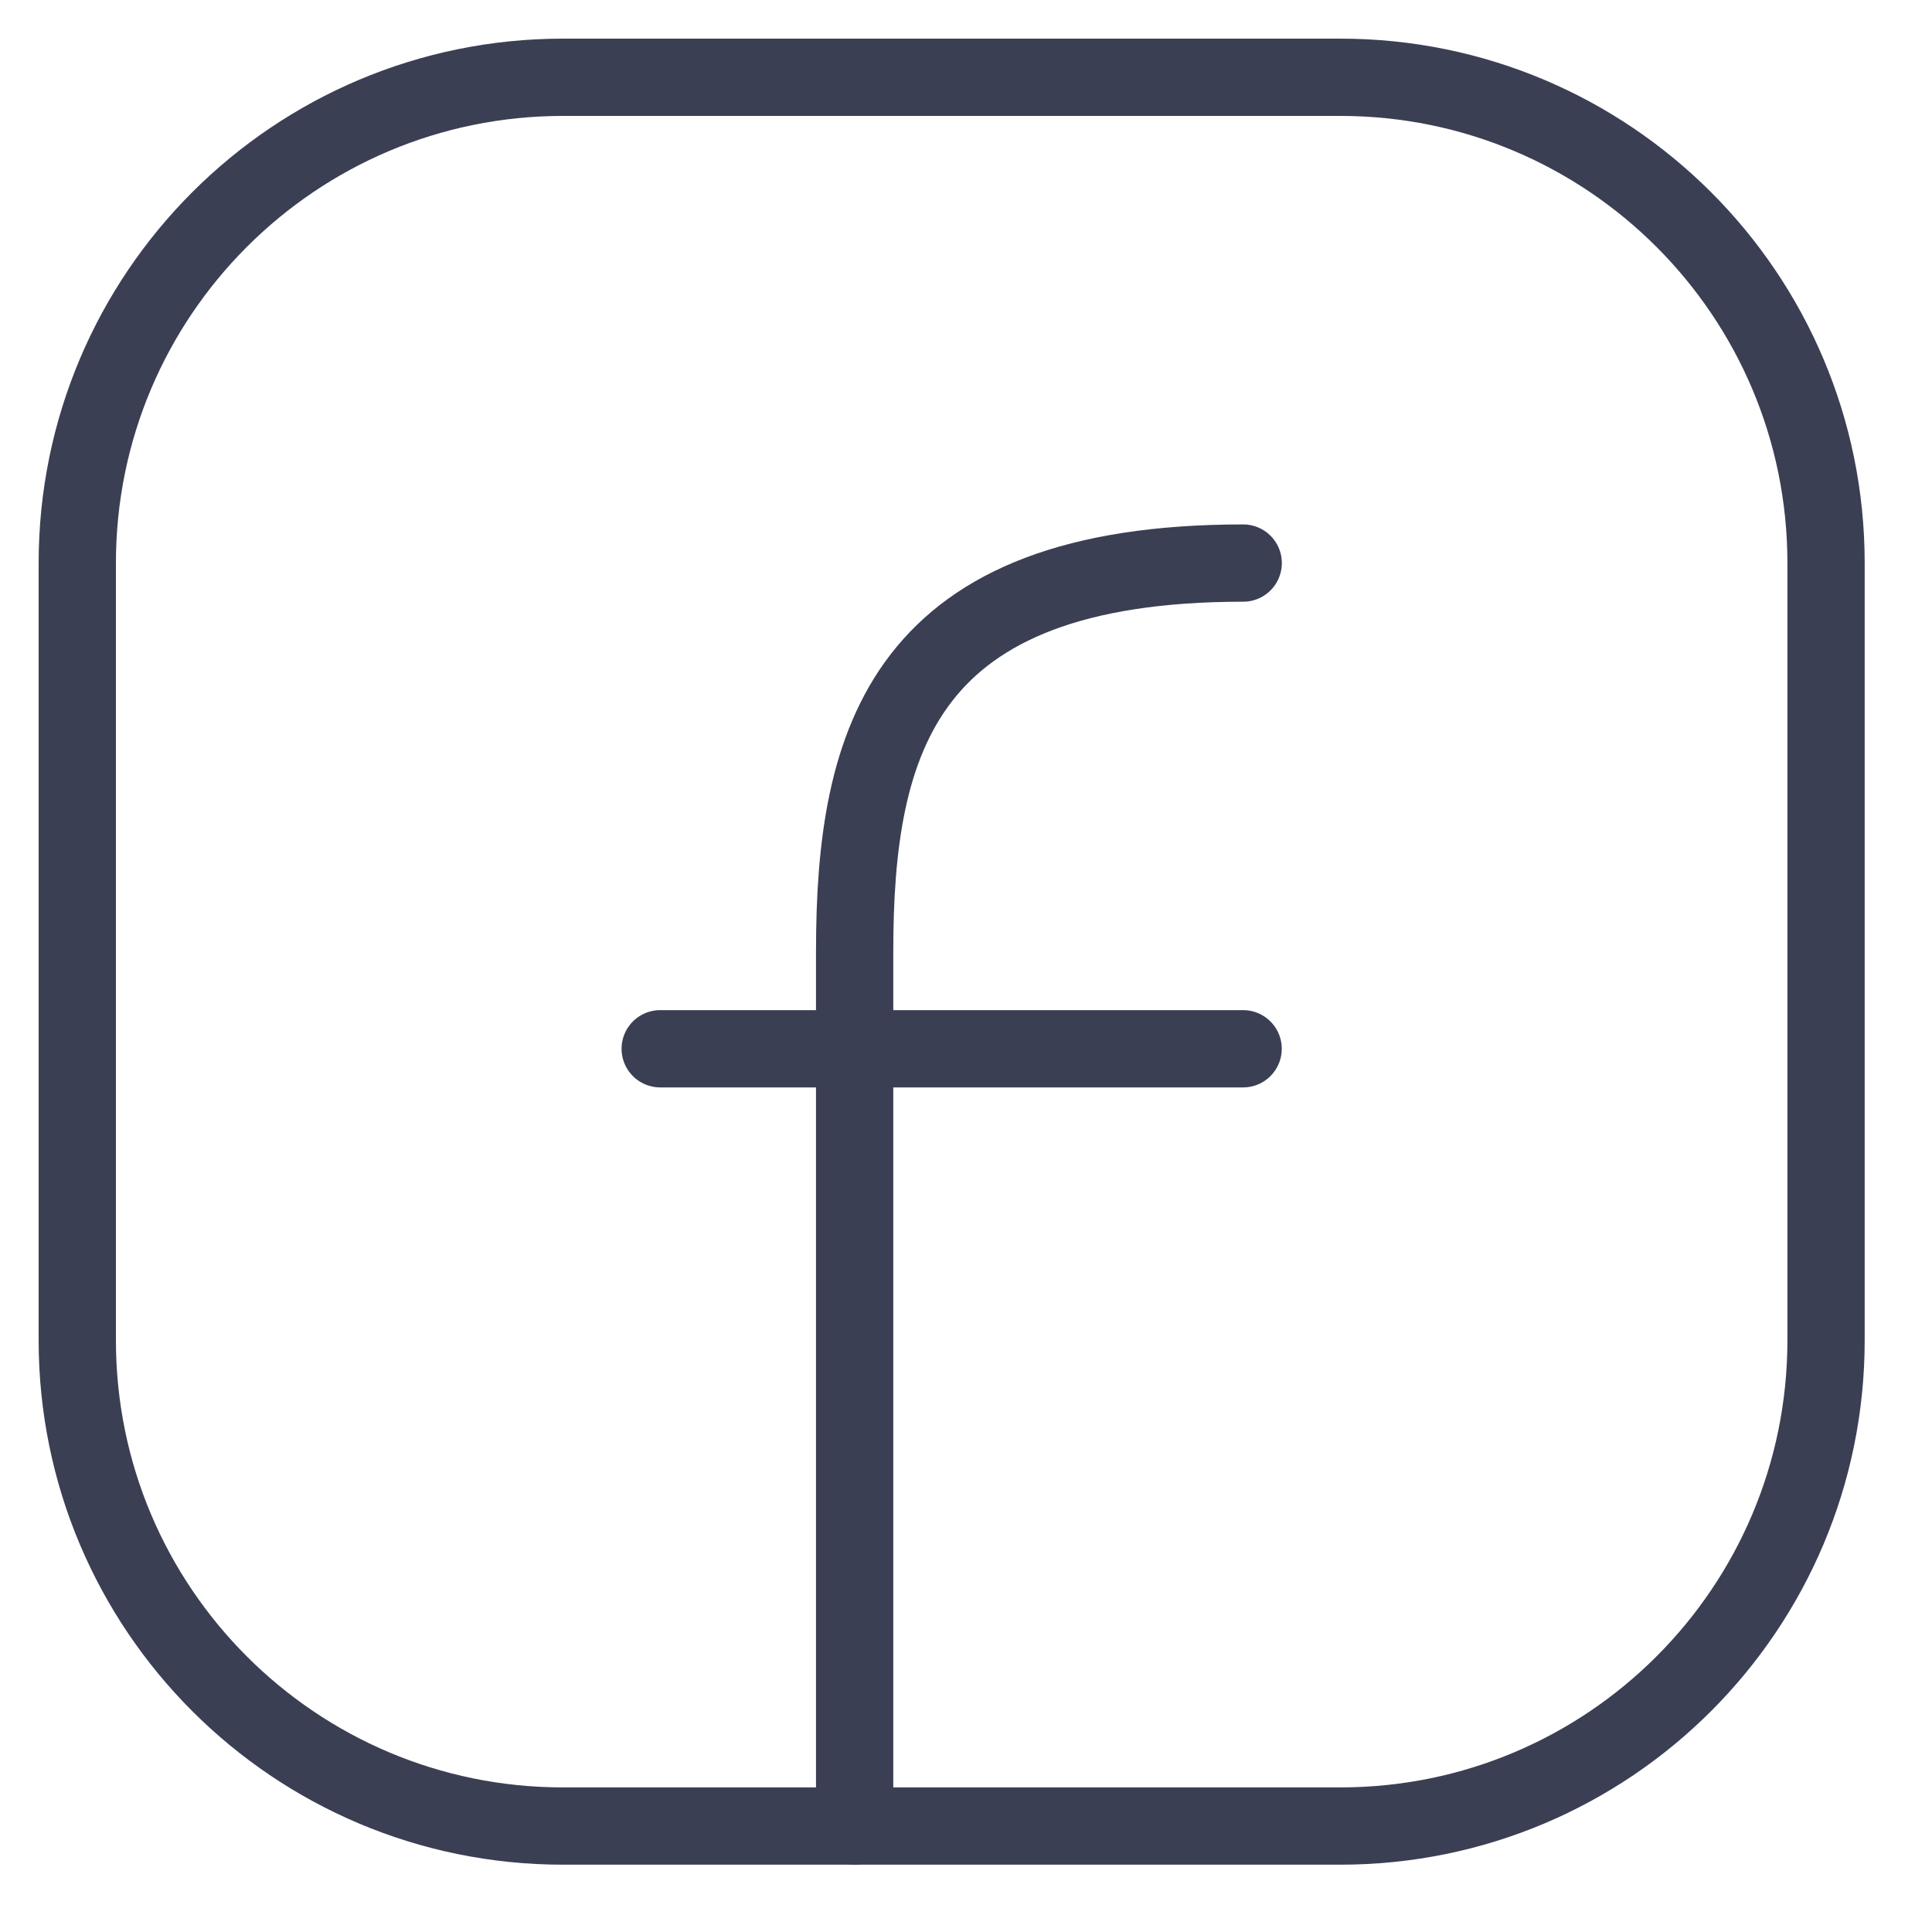 <svg width="25" height="25" viewBox="0 0 25 25" fill="none" xmlns="http://www.w3.org/2000/svg">
<path d="M23.629 7.286V17.343C23.629 20.815 20.815 23.629 17.343 23.629H7.286C3.814 23.629 1 20.815 1 17.343V7.286C1 3.814 3.814 1 7.286 1H17.343C20.815 1 23.629 3.814 23.629 7.286Z" stroke="#3B3F54" stroke-linecap="round" stroke-linejoin="round"/>
<path d="M11.059 23.63C11.059 19.858 11.059 16.086 11.059 12.315C11.059 9.565 11.687 7.286 16.087 7.286" stroke="#3B3F54" stroke-linecap="round" stroke-linejoin="round"/>
<path d="M8.543 13.571H11.057H16.086" stroke="#3B3F54" stroke-linecap="round" stroke-linejoin="round"/>
</svg>
